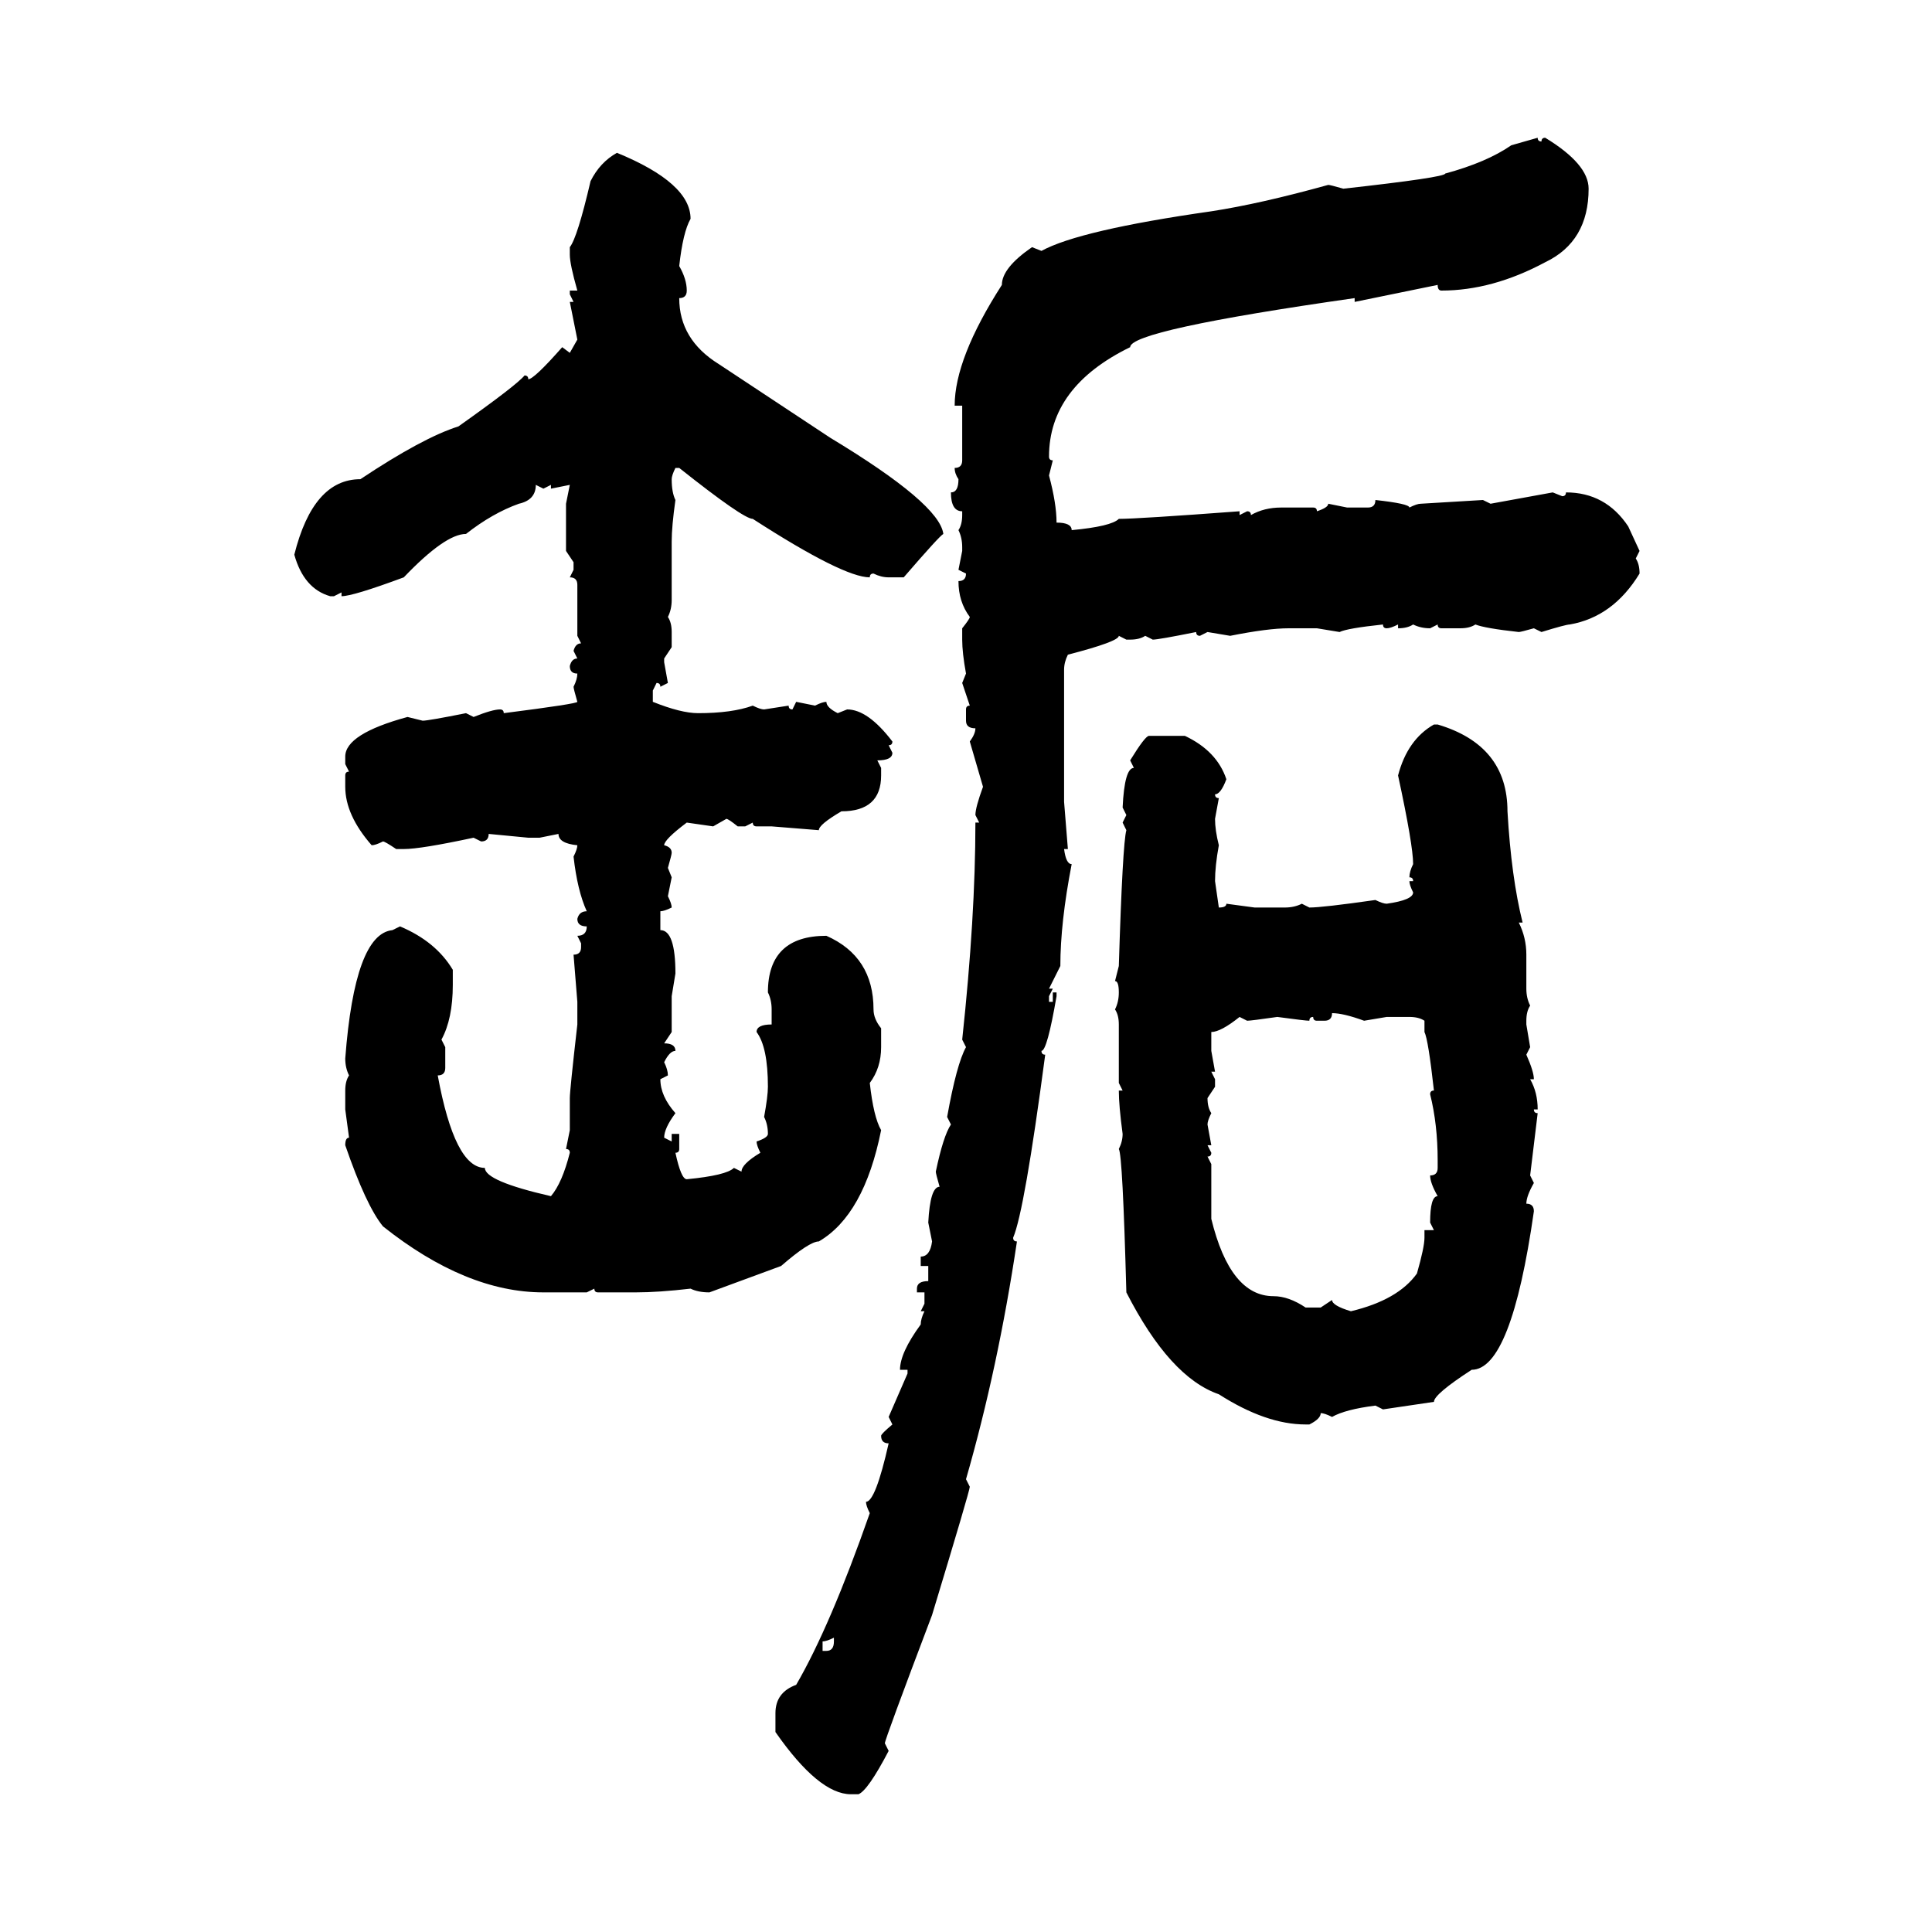 <svg xmlns="http://www.w3.org/2000/svg" xmlns:xlink="http://www.w3.org/1999/xlink" width="300" height="300"><path d="M234.67 22.56L238.77 21.39Q238.77 21.97 239.36 21.97L239.36 21.97Q239.36 21.39 239.94 21.39L239.94 21.39Q246.68 25.49 246.68 29.30L246.68 29.30Q246.68 37.50 239.94 40.72L239.94 40.72Q231.74 45.12 223.83 45.12L223.83 45.12Q223.24 45.12 223.24 44.24L223.24 44.24L210.35 46.88L210.35 46.29Q175.49 51.27 175.49 53.91L175.49 53.91Q162.89 60.06 162.89 70.90L162.89 70.90Q162.89 71.48 163.48 71.48L163.48 71.48L162.89 73.83Q164.06 78.22 164.06 81.15L164.06 81.15Q166.41 81.15 166.41 82.32L166.41 82.32Q172.56 81.74 173.73 80.57L173.73 80.57Q176.66 80.57 192.48 79.39L192.48 79.39L192.48 79.98L193.65 79.39Q194.24 79.39 194.24 79.98L194.24 79.98Q196.29 78.81 198.93 78.81L198.93 78.81L203.91 78.81Q204.49 78.81 204.49 79.39L204.49 79.39Q206.25 78.81 206.25 78.22L206.25 78.22L209.18 78.81L212.40 78.81Q213.57 78.81 213.57 77.64L213.57 77.64Q218.85 78.22 218.85 78.81L218.85 78.81Q220.02 78.22 220.61 78.22L220.61 78.22L230.27 77.64L231.45 78.22L241.11 76.46L242.58 77.05Q243.16 77.05 243.16 76.46L243.16 76.46Q249.32 76.46 252.83 81.74L252.83 81.74L254.59 85.55L254.00 86.72Q254.59 87.60 254.59 89.06L254.59 89.06Q250.49 95.80 243.75 96.97L243.75 96.97Q243.16 96.97 239.36 98.14L239.36 98.14L238.18 97.56Q236.13 98.14 235.84 98.14L235.84 98.14Q230.57 97.56 229.10 96.97L229.10 96.97Q228.22 97.56 226.76 97.56L226.76 97.56L223.83 97.56Q223.24 97.56 223.24 96.97L223.24 96.97L222.07 97.56Q220.61 97.56 219.43 96.97L219.43 96.97Q218.55 97.56 217.09 97.56L217.09 97.56L217.09 96.97Q215.92 97.56 215.33 97.56L215.33 97.56Q214.75 97.56 214.75 96.97L214.75 96.97Q209.18 97.56 208.01 98.14L208.01 98.14L204.49 97.56L200.10 97.56Q196.88 97.56 191.02 98.73L191.02 98.73L187.50 98.14L186.33 98.73Q185.74 98.73 185.74 98.14L185.74 98.14Q179.88 99.32 179.00 99.32L179.00 99.32L177.83 98.73Q176.95 99.32 175.49 99.32L175.49 99.32L174.90 99.32L173.73 98.73Q173.73 99.61 165.82 101.66L165.82 101.66Q165.23 102.83 165.23 104.00L165.23 104.00L165.23 124.51L165.82 131.84L165.23 131.84Q165.53 134.18 166.41 134.18L166.41 134.18Q164.65 143.26 164.65 150L164.65 150L162.89 153.52L163.48 153.52L162.89 154.69L162.89 155.57L163.48 155.57L163.48 154.10L164.06 154.10L164.06 154.69Q162.60 163.18 161.72 163.18L161.72 163.18Q161.72 163.77 162.30 163.77L162.30 163.77Q159.08 188.09 157.32 192.19L157.32 192.19Q157.32 192.77 157.91 192.77L157.91 192.77Q154.98 212.40 150 229.69L150 229.69L150.59 230.86Q150.59 231.45 144.73 250.78L144.73 250.78Q137.40 270.12 137.40 270.70L137.40 270.70L137.99 271.88Q134.77 278.03 133.30 278.61L133.30 278.61L132.13 278.61Q127.15 278.61 120.41 268.95L120.41 268.95L120.41 266.02Q120.41 262.79 123.63 261.62L123.63 261.62Q128.91 252.54 135.06 234.96L135.06 234.96Q134.47 233.79 134.47 233.20L134.47 233.20Q135.94 233.20 137.99 224.12L137.99 224.12Q136.82 224.12 136.82 222.95L136.82 222.95Q136.82 222.66 138.57 221.19L138.57 221.19L137.99 220.02L140.92 213.28L140.92 212.70L139.75 212.70Q139.75 210.06 142.97 205.66L142.97 205.66Q142.97 204.79 143.55 203.61L143.55 203.61L142.97 203.61L143.55 202.44L143.55 200.68L142.38 200.68L142.38 200.10Q142.38 198.93 144.14 198.93L144.14 198.93L144.14 196.58L142.97 196.58L142.97 195.12Q144.43 195.12 144.73 192.77L144.73 192.77L144.14 189.84Q144.43 184.28 145.90 184.28L145.90 184.28Q145.31 182.23 145.31 181.93L145.31 181.93Q146.48 176.37 147.66 174.61L147.66 174.61L147.07 173.44Q148.54 165.23 150 162.60L150 162.60L149.41 161.43Q151.46 142.38 151.46 127.73L151.46 127.73L152.05 127.73L151.46 126.56Q151.46 125.39 152.64 122.17L152.64 122.17L150.59 115.14Q151.46 113.96 151.46 113.09L151.46 113.09Q150 113.09 150 111.91L150 111.91L150 110.16Q150 109.57 150.59 109.57L150.59 109.57L149.41 106.05L150 104.59Q149.41 101.37 149.41 99.32L149.41 99.32L149.41 97.56Q150.59 96.09 150.59 95.80L150.59 95.80Q148.83 93.46 148.83 90.23L148.83 90.23Q150 90.23 150 89.06L150 89.06L148.83 88.48L149.41 85.55L149.41 84.96Q149.41 83.50 148.83 82.32L148.83 82.32Q149.41 81.45 149.41 79.98L149.41 79.98L149.41 79.39Q147.66 79.39 147.66 76.46L147.66 76.46Q148.83 76.46 148.83 74.41L148.83 74.41Q148.24 73.54 148.24 72.66L148.24 72.66Q149.41 72.66 149.41 71.48L149.41 71.48L149.41 62.99L148.24 62.99Q148.24 55.66 155.57 44.24L155.57 44.24Q155.57 41.60 160.25 38.38L160.25 38.38L161.72 38.96Q167.58 35.74 188.09 32.81L188.09 32.81Q195.70 31.64 206.25 28.71L206.25 28.71Q206.54 28.71 208.59 29.30L208.59 29.30Q224.41 27.54 224.41 26.95L224.41 26.95Q230.86 25.20 234.67 22.56L234.67 22.56ZM95.80 23.73L95.80 23.73Q107.23 28.42 107.23 33.98L107.23 33.98Q106.05 36.04 105.47 41.31L105.47 41.31Q106.64 43.36 106.64 45.12L106.64 45.12Q106.64 46.29 105.47 46.29L105.47 46.29Q105.47 52.73 111.62 56.54L111.62 56.54L128.91 67.97Q145.90 78.22 146.48 82.91L146.48 82.91Q145.90 83.20 140.33 89.65L140.33 89.65L137.99 89.65Q136.82 89.65 135.64 89.06L135.64 89.06Q135.06 89.06 135.06 89.65L135.06 89.65Q130.96 89.65 116.89 80.57L116.89 80.57Q115.43 80.57 105.47 72.66L105.47 72.66L104.88 72.66Q104.30 73.83 104.30 74.41L104.30 74.41Q104.30 76.46 104.88 77.64L104.88 77.64Q104.30 81.74 104.30 84.08L104.30 84.08L104.30 93.16Q104.30 94.63 103.71 95.80L103.71 95.80Q104.30 96.68 104.30 98.14L104.30 98.14L104.30 100.49L103.13 102.25L103.13 102.83L103.71 106.05L102.54 106.64Q102.54 106.05 101.95 106.05L101.95 106.05L101.37 107.23L101.37 108.98Q105.76 110.74 108.40 110.74L108.40 110.74Q113.67 110.74 116.89 109.57L116.89 109.57Q118.07 110.16 118.65 110.16L118.65 110.16L122.46 109.57Q122.46 110.16 123.05 110.16L123.05 110.16L123.63 108.98L126.56 109.57Q127.73 108.98 128.32 108.98L128.32 108.98Q128.32 109.86 130.08 110.74L130.08 110.74L131.54 110.16Q134.77 110.16 138.57 115.14L138.57 115.14Q138.57 115.72 137.99 115.72L137.99 115.72L138.57 116.89Q138.57 118.07 136.23 118.07L136.23 118.07L136.82 119.24L136.82 120.41Q136.82 125.98 130.66 125.98L130.66 125.98Q127.15 128.03 127.15 128.91L127.15 128.91L119.82 128.32L117.48 128.32Q116.89 128.32 116.89 127.73L116.89 127.73L115.72 128.32L114.55 128.32Q113.09 127.15 112.79 127.15L112.79 127.15L110.74 128.32L106.64 127.73Q103.13 130.37 103.13 131.25L103.13 131.25Q104.30 131.54 104.30 132.42L104.30 132.42Q104.30 132.71 103.71 134.77L103.71 134.77L104.30 136.23L103.71 139.16Q104.30 140.33 104.30 140.92L104.30 140.92Q103.13 141.50 102.54 141.50L102.54 141.50L102.54 144.43Q104.88 144.43 104.88 151.17L104.88 151.17L104.30 154.69L104.30 160.25L103.13 162.01Q104.88 162.01 104.88 163.18L104.88 163.18Q104.00 163.18 103.13 164.94L103.13 164.94Q103.71 166.11 103.71 166.99L103.71 166.99L102.54 167.58Q102.54 170.21 104.88 172.85L104.88 172.85Q103.13 175.20 103.13 176.66L103.13 176.66L104.30 177.25L104.30 176.07L105.47 176.07L105.47 178.42Q105.47 179.00 104.88 179.00L104.88 179.00Q105.76 183.11 106.64 183.11L106.64 183.11Q112.79 182.52 113.96 181.35L113.96 181.35L115.14 181.93Q115.14 180.76 118.07 179.00L118.07 179.00Q117.48 177.83 117.48 177.25L117.48 177.25Q119.24 176.66 119.24 176.07L119.24 176.07Q119.24 174.61 118.65 173.44L118.65 173.44Q119.24 170.21 119.24 168.75L119.24 168.75Q119.24 162.60 117.48 160.25L117.48 160.25Q117.48 159.08 119.82 159.08L119.82 159.08L119.82 156.74Q119.82 155.27 119.24 154.10L119.24 154.10Q119.24 145.31 128.32 145.31L128.32 145.31Q135.64 148.54 135.64 156.74L135.64 156.74Q135.64 158.20 136.82 159.67L136.82 159.67L136.82 162.60Q136.82 165.82 135.06 168.16L135.06 168.16Q135.64 173.44 136.82 175.49L136.82 175.49Q134.18 188.67 127.15 192.77L127.15 192.77Q125.68 192.77 121.29 196.58L121.29 196.58L110.16 200.68Q108.40 200.68 107.23 200.10L107.23 200.10Q102.25 200.68 98.73 200.68L98.73 200.68L92.87 200.68Q92.29 200.68 92.29 200.10L92.29 200.10L91.11 200.68L84.38 200.68Q72.36 200.68 59.47 190.43L59.47 190.43Q56.84 187.21 53.61 177.83L53.61 177.83Q53.61 176.66 54.20 176.66L54.20 176.66L53.61 172.27L53.61 169.34Q53.61 167.87 54.20 166.99L54.20 166.99Q53.61 165.82 53.61 164.36L53.61 164.36Q55.08 145.02 60.94 144.43L60.94 144.43L62.11 143.85Q67.68 146.19 70.31 150.59L70.31 150.59L70.31 152.93Q70.31 158.20 68.55 161.43L68.55 161.43L69.14 162.60L69.14 165.82Q69.14 166.99 67.97 166.99L67.97 166.99Q70.61 181.35 75.29 181.35L75.29 181.35Q75.29 183.40 85.55 185.74L85.55 185.74Q87.30 183.69 88.48 179.00L88.48 179.00Q88.48 178.42 87.89 178.42L87.89 178.42L88.48 175.49L88.48 170.51Q88.48 169.34 89.65 159.08L89.65 159.08L89.65 155.57L89.06 148.24Q90.23 148.24 90.23 147.07L90.23 147.07L90.23 146.48L89.65 145.31Q91.11 145.31 91.11 143.85L91.11 143.85Q89.65 143.85 89.65 142.68L89.65 142.68Q89.94 141.50 91.11 141.50L91.11 141.50Q89.65 138.28 89.06 133.01L89.06 133.01Q89.65 131.84 89.65 131.25L89.65 131.25Q86.72 130.96 86.72 129.49L86.72 129.49L83.79 130.08L82.03 130.08L75.88 129.49Q75.88 130.66 74.71 130.66L74.71 130.66L73.54 130.08Q65.33 131.84 62.70 131.84L62.70 131.84L61.52 131.84Q59.77 130.66 59.47 130.66L59.47 130.66Q58.30 131.25 57.71 131.25L57.71 131.25Q53.61 126.56 53.61 122.17L53.61 122.17L53.61 120.41Q53.61 119.82 54.20 119.82L54.20 119.82L53.61 118.65L53.61 117.48Q53.61 113.96 63.28 111.33L63.28 111.33L65.63 111.91Q66.50 111.91 72.36 110.74L72.36 110.74L73.54 111.33Q76.46 110.16 77.64 110.16L77.64 110.16Q78.22 110.16 78.22 110.74L78.22 110.74Q89.65 109.28 89.65 108.98L89.65 108.98Q89.06 106.93 89.06 106.64L89.06 106.64Q89.65 105.47 89.65 104.59L89.65 104.59Q88.48 104.59 88.48 103.42L88.48 103.42Q88.77 102.25 89.65 102.25L89.65 102.25L89.06 101.07Q89.36 99.90 90.23 99.90L90.23 99.90L89.65 98.73L89.65 90.82Q89.65 89.65 88.48 89.65L88.48 89.65L89.06 88.48L89.06 87.30L87.89 85.55L87.89 78.22L88.48 75.29L85.55 75.88L85.55 75.29L84.38 75.88L83.20 75.29Q83.20 77.64 80.57 78.22L80.57 78.22Q76.46 79.69 72.36 82.91L72.36 82.91Q69.14 82.91 62.70 89.65L62.70 89.65Q54.79 92.58 53.03 92.58L53.03 92.58L53.03 91.99L51.86 92.58L51.27 92.58Q47.17 91.41 45.70 86.13L45.70 86.13Q48.63 74.41 55.96 74.41L55.96 74.41Q65.63 67.97 71.19 66.21L71.19 66.21Q80.27 59.77 81.45 58.30L81.45 58.30Q82.03 58.30 82.03 58.89L82.03 58.89Q82.91 58.89 87.30 53.91L87.30 53.91L88.48 54.79L89.65 52.73L88.48 46.88L89.06 46.88L88.48 45.70L88.48 45.12L89.65 45.12Q88.48 41.02 88.48 39.55L88.48 39.55L88.48 38.38Q89.65 36.91 91.70 28.13L91.70 28.13Q93.16 25.20 95.80 23.73ZM222.66 112.50L223.24 112.50Q234.08 115.72 234.08 125.98L234.08 125.98Q234.67 136.23 236.43 143.26L236.43 143.26L235.84 143.26Q237.01 145.61 237.01 148.24L237.01 148.24L237.01 153.52Q237.01 154.98 237.60 156.15L237.60 156.15Q237.01 157.03 237.01 158.50L237.01 158.50L237.01 159.08L237.60 162.60L237.01 163.77Q238.18 166.41 238.18 167.58L238.18 167.58L237.60 167.58Q238.77 169.63 238.77 172.27L238.77 172.27L238.18 172.27Q238.18 172.85 238.77 172.85L238.77 172.85L237.60 182.52L238.18 183.69Q237.01 185.74 237.01 186.91L237.01 186.91Q238.18 186.91 238.18 188.09L238.18 188.09Q234.67 212.70 228.52 212.70L228.52 212.70Q222.66 216.50 222.66 217.68L222.66 217.68L214.75 218.85L213.57 218.26Q208.89 218.85 206.84 220.02L206.84 220.02Q205.66 219.43 205.08 219.43L205.08 219.43Q205.08 220.31 203.32 221.19L203.32 221.19L202.73 221.19Q196.58 221.19 189.26 216.50L189.26 216.50Q181.64 213.87 174.90 200.68L174.90 200.68Q174.32 179.30 173.73 178.42L173.73 178.42Q174.32 177.25 174.32 176.07L174.32 176.07Q173.73 171.68 173.73 169.34L173.73 169.34L174.32 169.34L173.73 168.16L173.73 159.08Q173.73 157.62 173.14 156.74L173.14 156.74Q173.73 155.57 173.73 154.10L173.73 154.10Q173.73 152.34 173.14 152.34L173.14 152.34L173.73 150Q174.32 130.96 174.90 128.91L174.90 128.91L174.32 127.73L174.90 126.56L174.32 125.39Q174.61 119.24 176.07 119.24L176.07 119.24L175.49 118.07Q177.83 114.26 178.42 114.26L178.42 114.26L183.98 114.26Q188.96 116.60 190.43 121.00L190.43 121.00Q189.55 123.34 188.67 123.34L188.67 123.34Q188.67 123.93 189.26 123.93L189.26 123.93L188.67 127.15Q188.67 128.91 189.26 131.25L189.26 131.25Q188.67 134.47 188.67 136.82L188.67 136.82L189.26 140.92Q190.43 140.92 190.43 140.33L190.43 140.33L194.82 140.92L199.51 140.92Q200.98 140.92 202.15 140.33L202.15 140.33L203.32 140.92Q205.37 140.92 213.57 139.75L213.57 139.75Q214.75 140.33 215.33 140.33L215.33 140.33Q219.43 139.75 219.43 138.57L219.43 138.57Q218.85 137.40 218.85 136.82L218.85 136.82L219.43 136.82Q219.43 136.23 218.85 136.23L218.85 136.23Q218.85 135.35 219.43 134.18L219.43 134.18Q219.43 131.25 217.09 120.41L217.09 120.41Q218.55 114.84 222.66 112.50L222.66 112.50ZM206.84 157.32L206.84 157.32Q206.84 158.50 205.66 158.50L205.66 158.50L204.49 158.50Q203.91 158.50 203.91 157.91L203.91 157.91Q203.32 157.91 203.32 158.50L203.32 158.50Q202.73 158.50 198.34 157.91L198.34 157.91Q194.24 158.50 193.65 158.50L193.65 158.50L192.48 157.91Q189.55 160.25 188.09 160.25L188.09 160.25L188.09 163.18L188.67 166.41L188.09 166.41L188.67 167.58L188.67 168.75L187.50 170.51Q187.50 171.97 188.09 172.85L188.09 172.85Q187.50 174.02 187.50 174.61L187.50 174.61L188.09 177.83L187.50 177.83L188.09 179.00Q188.09 179.59 187.50 179.59L187.50 179.59L188.09 180.76L188.09 189.26Q191.02 201.27 197.75 201.27L197.75 201.27Q200.10 201.27 202.73 203.03L202.73 203.03L205.08 203.03L206.84 201.86Q206.84 202.73 209.77 203.61L209.77 203.61Q217.09 201.86 220.02 197.75L220.02 197.75Q221.19 193.65 221.19 192.19L221.19 192.19L221.19 191.02L222.66 191.02L222.07 189.84Q222.07 185.74 223.24 185.74L223.24 185.74Q222.07 183.69 222.07 182.52L222.07 182.52Q223.24 182.52 223.24 181.35L223.24 181.35L223.24 180.18Q223.24 174.61 222.07 169.92L222.07 169.92Q222.07 169.34 222.66 169.34L222.66 169.34Q221.78 161.43 221.19 160.25L221.19 160.25L221.19 158.50Q220.31 157.91 218.85 157.91L218.85 157.91L215.33 157.91L211.82 158.50Q208.59 157.32 206.84 157.32ZM127.73 254.88L127.73 254.88L127.73 256.35L128.32 256.35Q129.49 256.35 129.49 254.88L129.49 254.88L129.49 254.30Q128.32 254.88 127.73 254.88Z"/></svg>